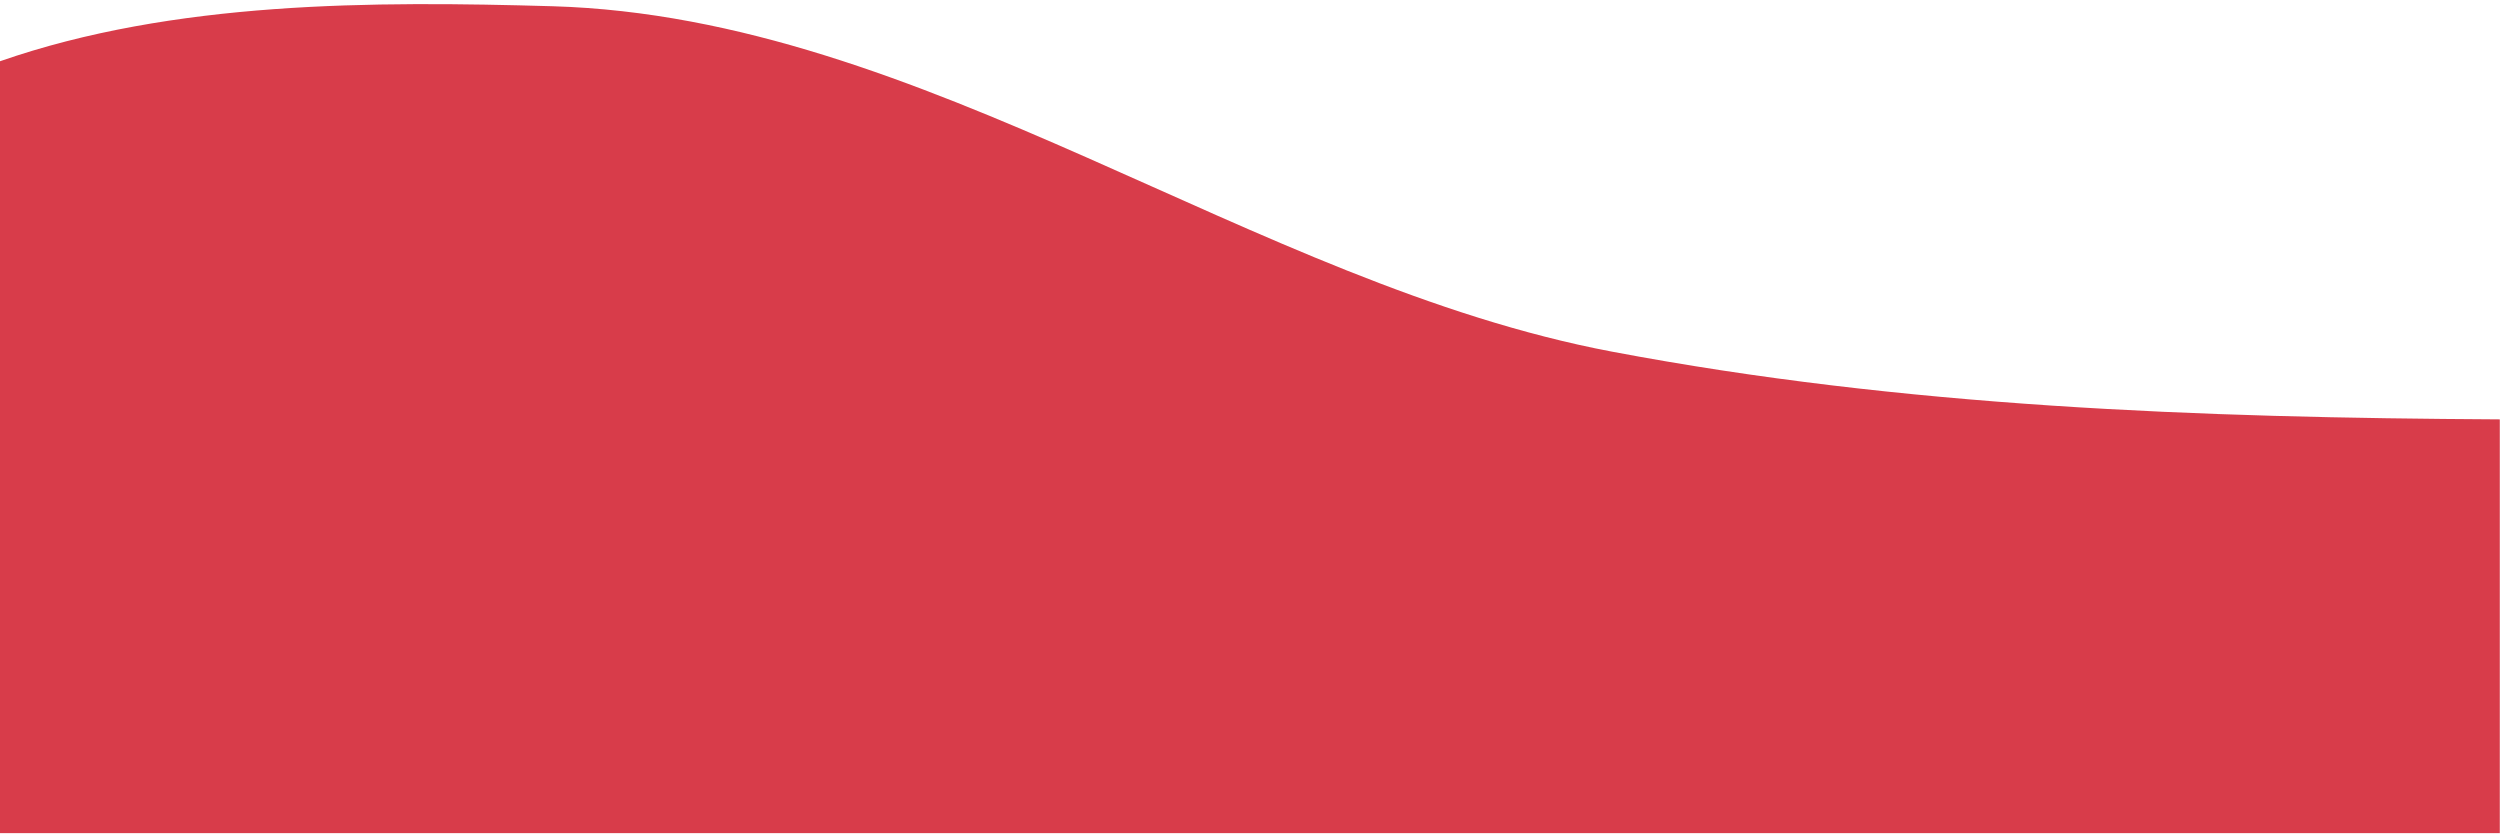<svg xmlns="http://www.w3.org/2000/svg" xmlns:xlink="http://www.w3.org/1999/xlink" id="Isolation_Mode" x="0px" y="0px" viewBox="0 0 1200 401" style="enable-background:new 0 0 1200 401;" xml:space="preserve"><style type="text/css">	.st0{fill:#D83C4A;}</style><g>	<path class="st0" d="M773.8,168.8C600.9,136.1,443.9,8.3,265.4,3C179,0.5,83.4,0.4,0,29.4v370.5h1199.9V209.7v-8.4  C1054.1,200.5,914,195.3,773.8,168.8z"></path></g></svg>